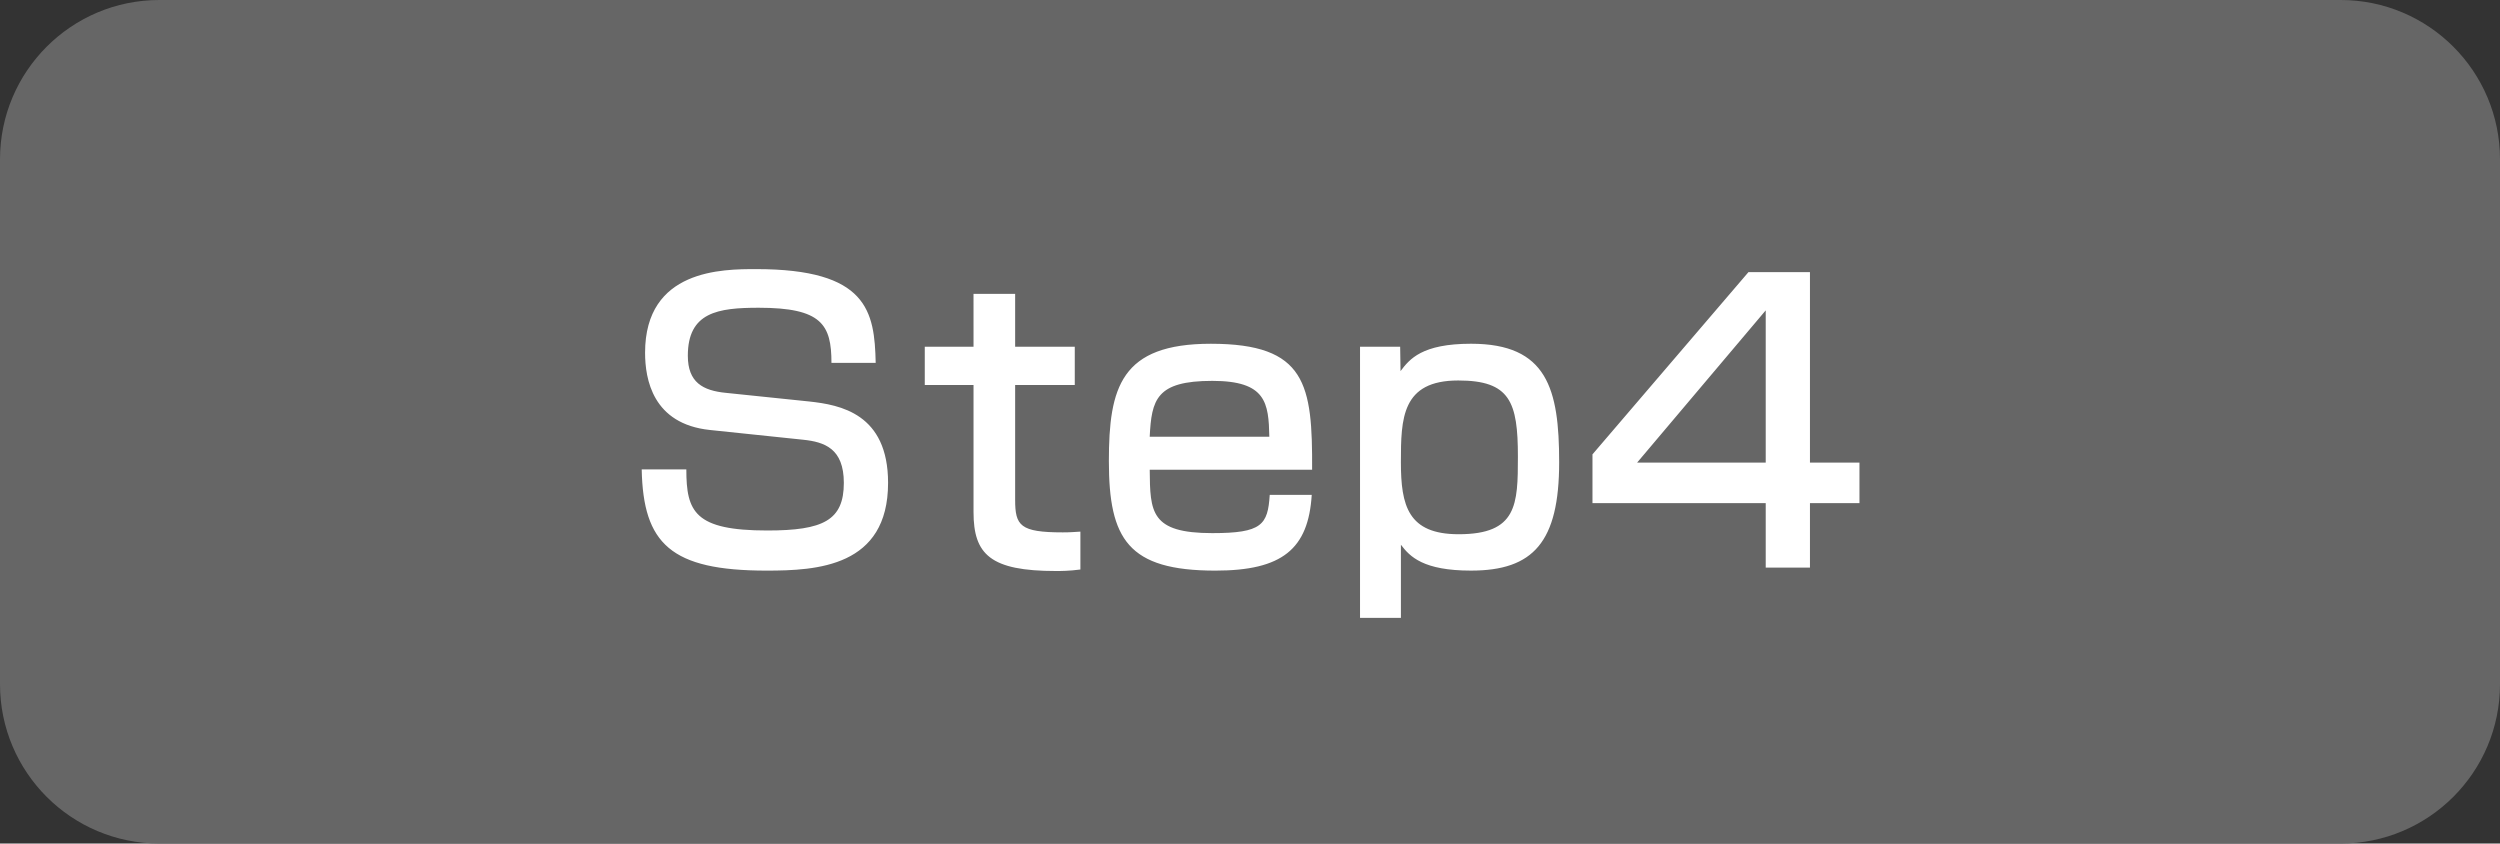<?xml version="1.0" encoding="utf-8"?>
<!-- Generator: Adobe Illustrator 27.7.0, SVG Export Plug-In . SVG Version: 6.00 Build 0)  -->
<svg version="1.1" id="_x30_" xmlns="http://www.w3.org/2000/svg" xmlns:xlink="http://www.w3.org/1999/xlink" x="0px" y="0px"
	 width="133.365px" height="45px" viewBox="0 0 133.365 45" style="enable-background:new 0 0 133.365 45;" xml:space="preserve">
<rect x="0" y="0" width="133.365" height="45" fill="#333333" stroke="none"/>
<style type="text/css">
	.st0{fill:#666666;}
	.st1{fill:#FFFFFF;}
</style>
<path id="_x31_" class="st0" d="M124.861,45H8.504C3.807,45,0,41.193,0,36.496V8.504C0,3.807,3.807,0,8.504,0h116.357
	c4.697,0,8.504,3.807,8.504,8.504v27.992C133.365,41.193,129.557,45,124.861,45z"/>
<path id="_x32_" class="st1" d="M44.355,19.357c0-2.041-0.521-2.94-3.881-2.94c-2.181,0-3.781,0.24-3.781,2.561
	c0,1.42,0.8,1.86,2.04,1.98l4.441,0.46c1.641,0.18,4.201,0.64,4.201,4.341c0,4.481-3.801,4.681-6.481,4.681
	c-5.121,0-6.582-1.44-6.662-5.401h2.381c0,2.261,0.44,3.261,4.321,3.261c2.98,0,4.081-0.54,4.081-2.541
	c0-1.84-1.041-2.181-2.161-2.3l-4.981-0.521c-3.061-0.32-3.461-2.72-3.461-4.121c0-4.461,4.141-4.461,5.921-4.461
	c5.941,0,6.321,2.24,6.381,5.001C46.714,19.357,44.355,19.357,44.355,19.357z M51.933,15.677h2.221v2.82h3.181v2.041h-3.181v6.122
	c0,1.38,0.26,1.74,2.541,1.74c0.42,0,0.56-0.02,0.94-0.04v2.021c-0.6,0.08-1.06,0.08-1.3,0.08c-3.5,0-4.401-0.88-4.401-3.141v-6.782
	h-2.601v-2.041h2.601L51.933,15.677L51.933,15.677z M61.333,25.059c0.02,2.261,0.04,3.381,3.341,3.381
	c2.641,0,2.96-0.44,3.061-2.041h2.241c-0.18,2.881-1.561,4.041-5.141,4.041c-4.661,0-5.681-1.681-5.681-5.841
	c0-3.941,0.64-6.261,5.441-6.261c5.101,0,5.421,2.18,5.401,6.721C69.996,25.059,61.333,25.059,61.333,25.059z M67.714,23.298
	c-0.04-1.8-0.16-2.98-3.041-2.98c-3,0-3.241,1-3.341,2.98H67.714z M72.552,18.497h2.141l0.02,1.3c0.48-0.64,1.14-1.46,3.761-1.46
	c4.061,0,4.701,2.4,4.701,6.321c0,4.261-1.38,5.781-4.701,5.781c-2.541,0-3.261-0.74-3.741-1.38v3.901h-2.181V18.497z
	 M80.974,24.358c0-2.92-0.42-4.061-3.181-4.061c-3.021,0-3.061,2.02-3.061,4.361c0,2.32,0.38,3.841,3.081,3.841
	C80.934,28.5,80.974,26.919,80.974,24.358z M96.554,14.517v10.162h2.641v2.16h-2.641v3.441h-2.36v-3.441h-9.242v-2.601l8.322-9.722
	L96.554,14.517L96.554,14.517z M94.194,16.557l-6.861,8.122h6.861V16.557z"/>
</svg>
